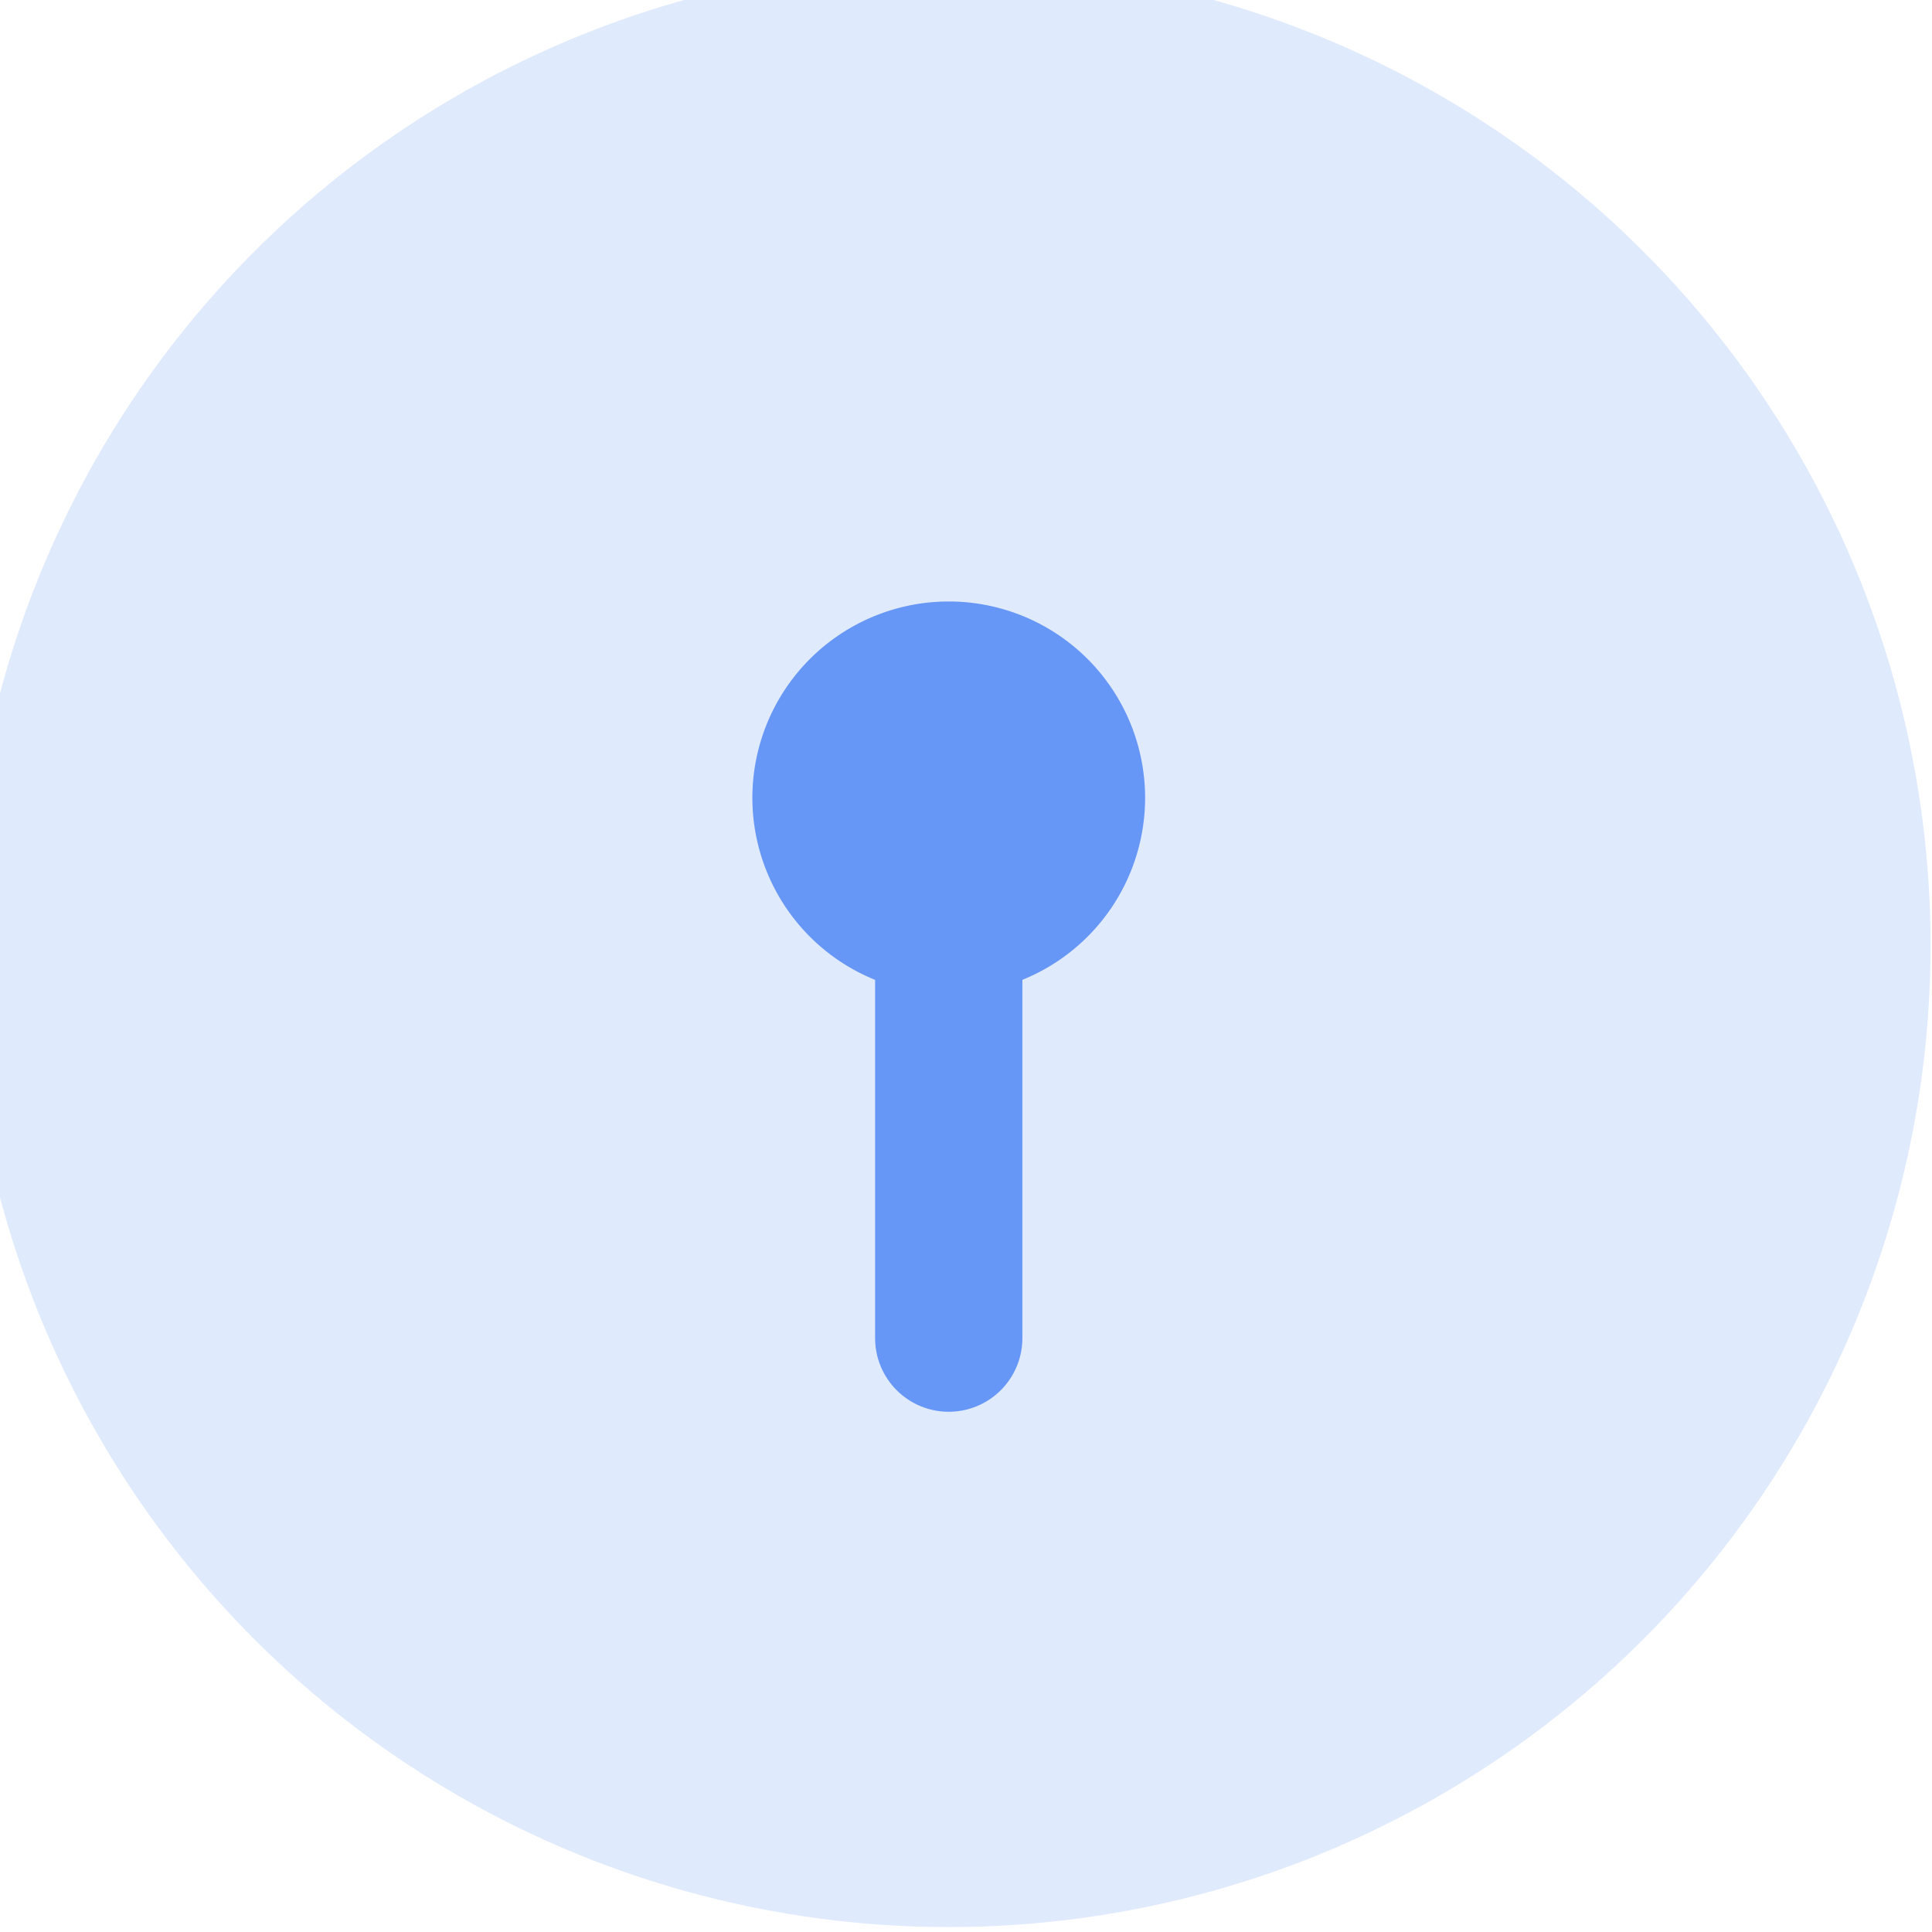 <svg xmlns="http://www.w3.org/2000/svg" xmlns:xlink="http://www.w3.org/1999/xlink" width="44" height="44" viewBox="0 0 44 44">
  <defs>
    <clipPath id="clip-path">
      <rect id="Rectangle_255" data-name="Rectangle 255" width="44" height="44" transform="translate(0.349 0.398)" fill="#6696f6"/>
    </clipPath>
  </defs>
  <g id="Group_2528" data-name="Group 2528" transform="translate(-1000 -1751.601)">
    <g id="Group_495" data-name="Group 495" transform="translate(999.65 1751.203)" opacity="0.2">
      <g id="Group_494" data-name="Group 494" transform="translate(0 0)" clip-path="url(#clip-path)">
        <path id="Path_296" data-name="Path 296" d="M1384.717,470.358a22.358,22.358,0,1,0-22.358,22.358,22.359,22.359,0,0,0,22.358-22.358" transform="translate(-1340.4 -448.43)" fill="#6696f6"/>
      </g>
    </g>
    <path id="Path_297" data-name="Path 297" d="M1380.943,478.472a4.472,4.472,0,1,0-6.149,4.139v8.159a1.677,1.677,0,0,0,3.354,0V482.61a4.472,4.472,0,0,0,2.795-4.139" transform="translate(-354.864 1291.306)" fill="#6696f6"/>
  </g>
</svg>
